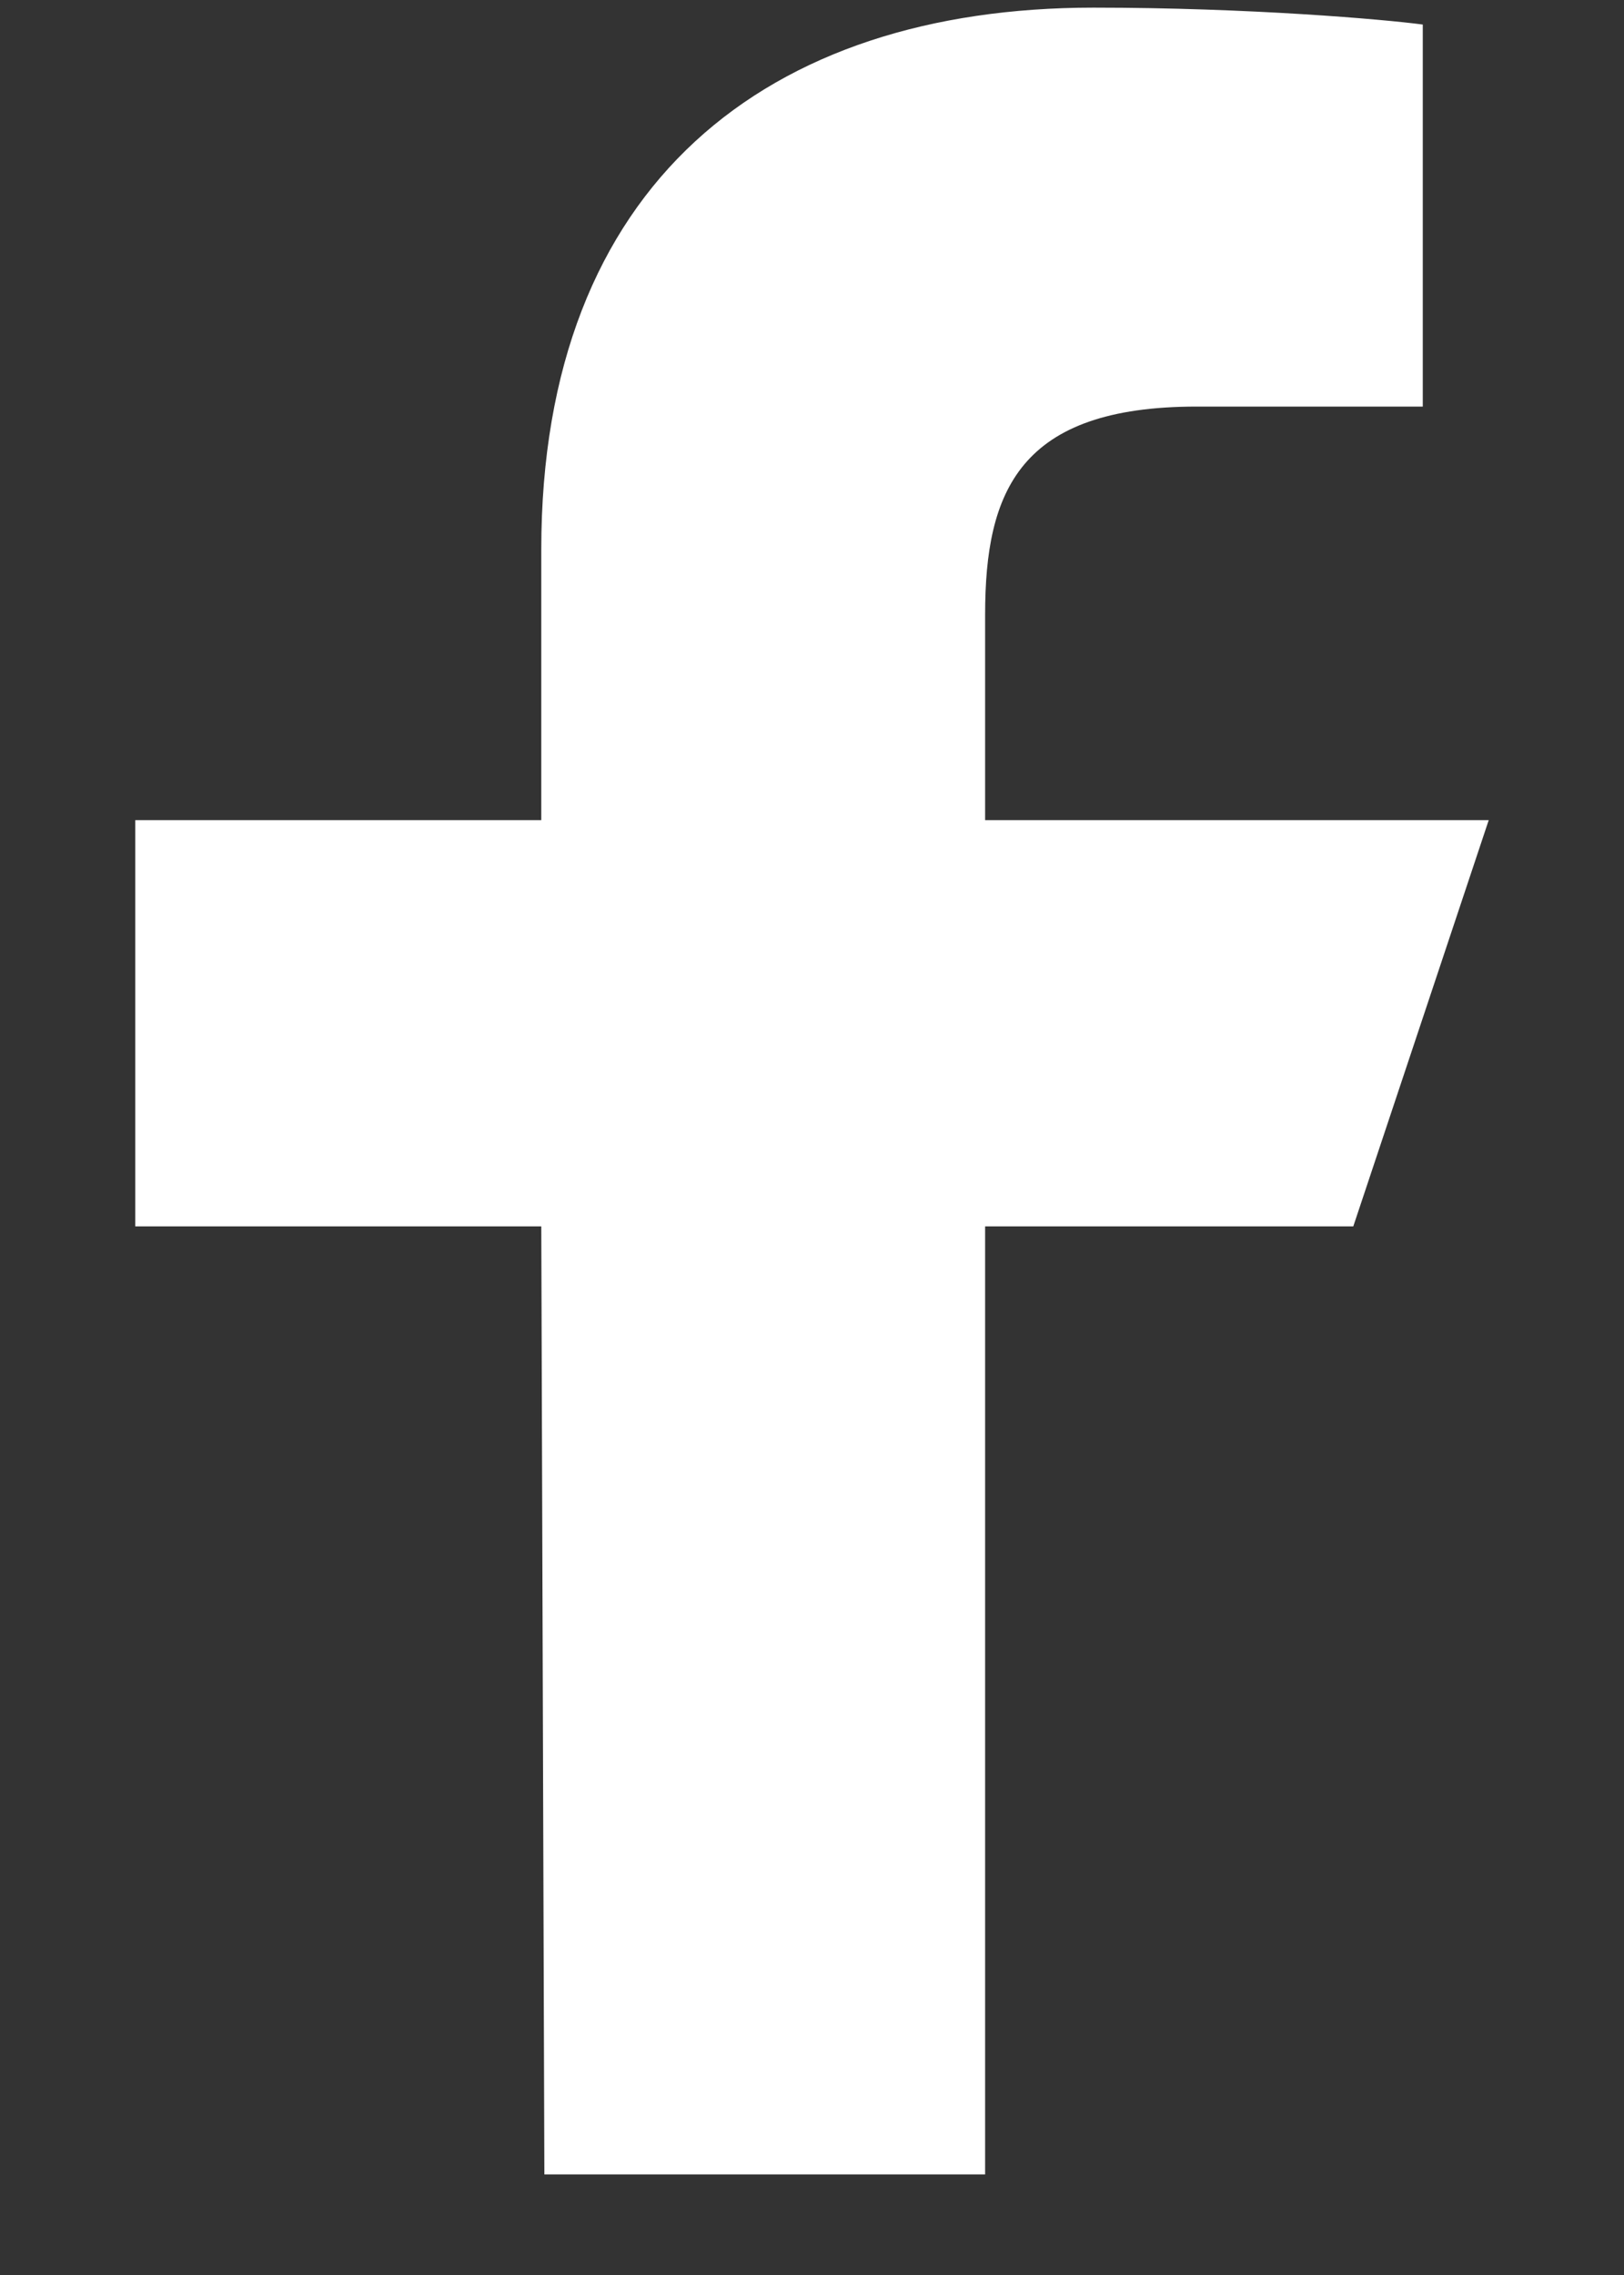 <svg width="10" height="14" viewBox="0 0 10 14" fill="none" xmlns="http://www.w3.org/2000/svg">
<rect x="0" y="0" width="10" height="14" fill="#333333" stroke="none"/>
<path d="M3.352 13.381L3.333 7.547H0.833V5.047H3.333V3.381C3.333 1.131 4.726 0.047 6.733 0.047C7.694 0.047 8.52 0.119 8.761 0.151V2.502L7.369 2.502C6.278 2.502 6.066 3.021 6.066 3.782V5.047H9.167L8.333 7.547H6.066V13.381H3.352Z" fill="white"/>
</svg>
